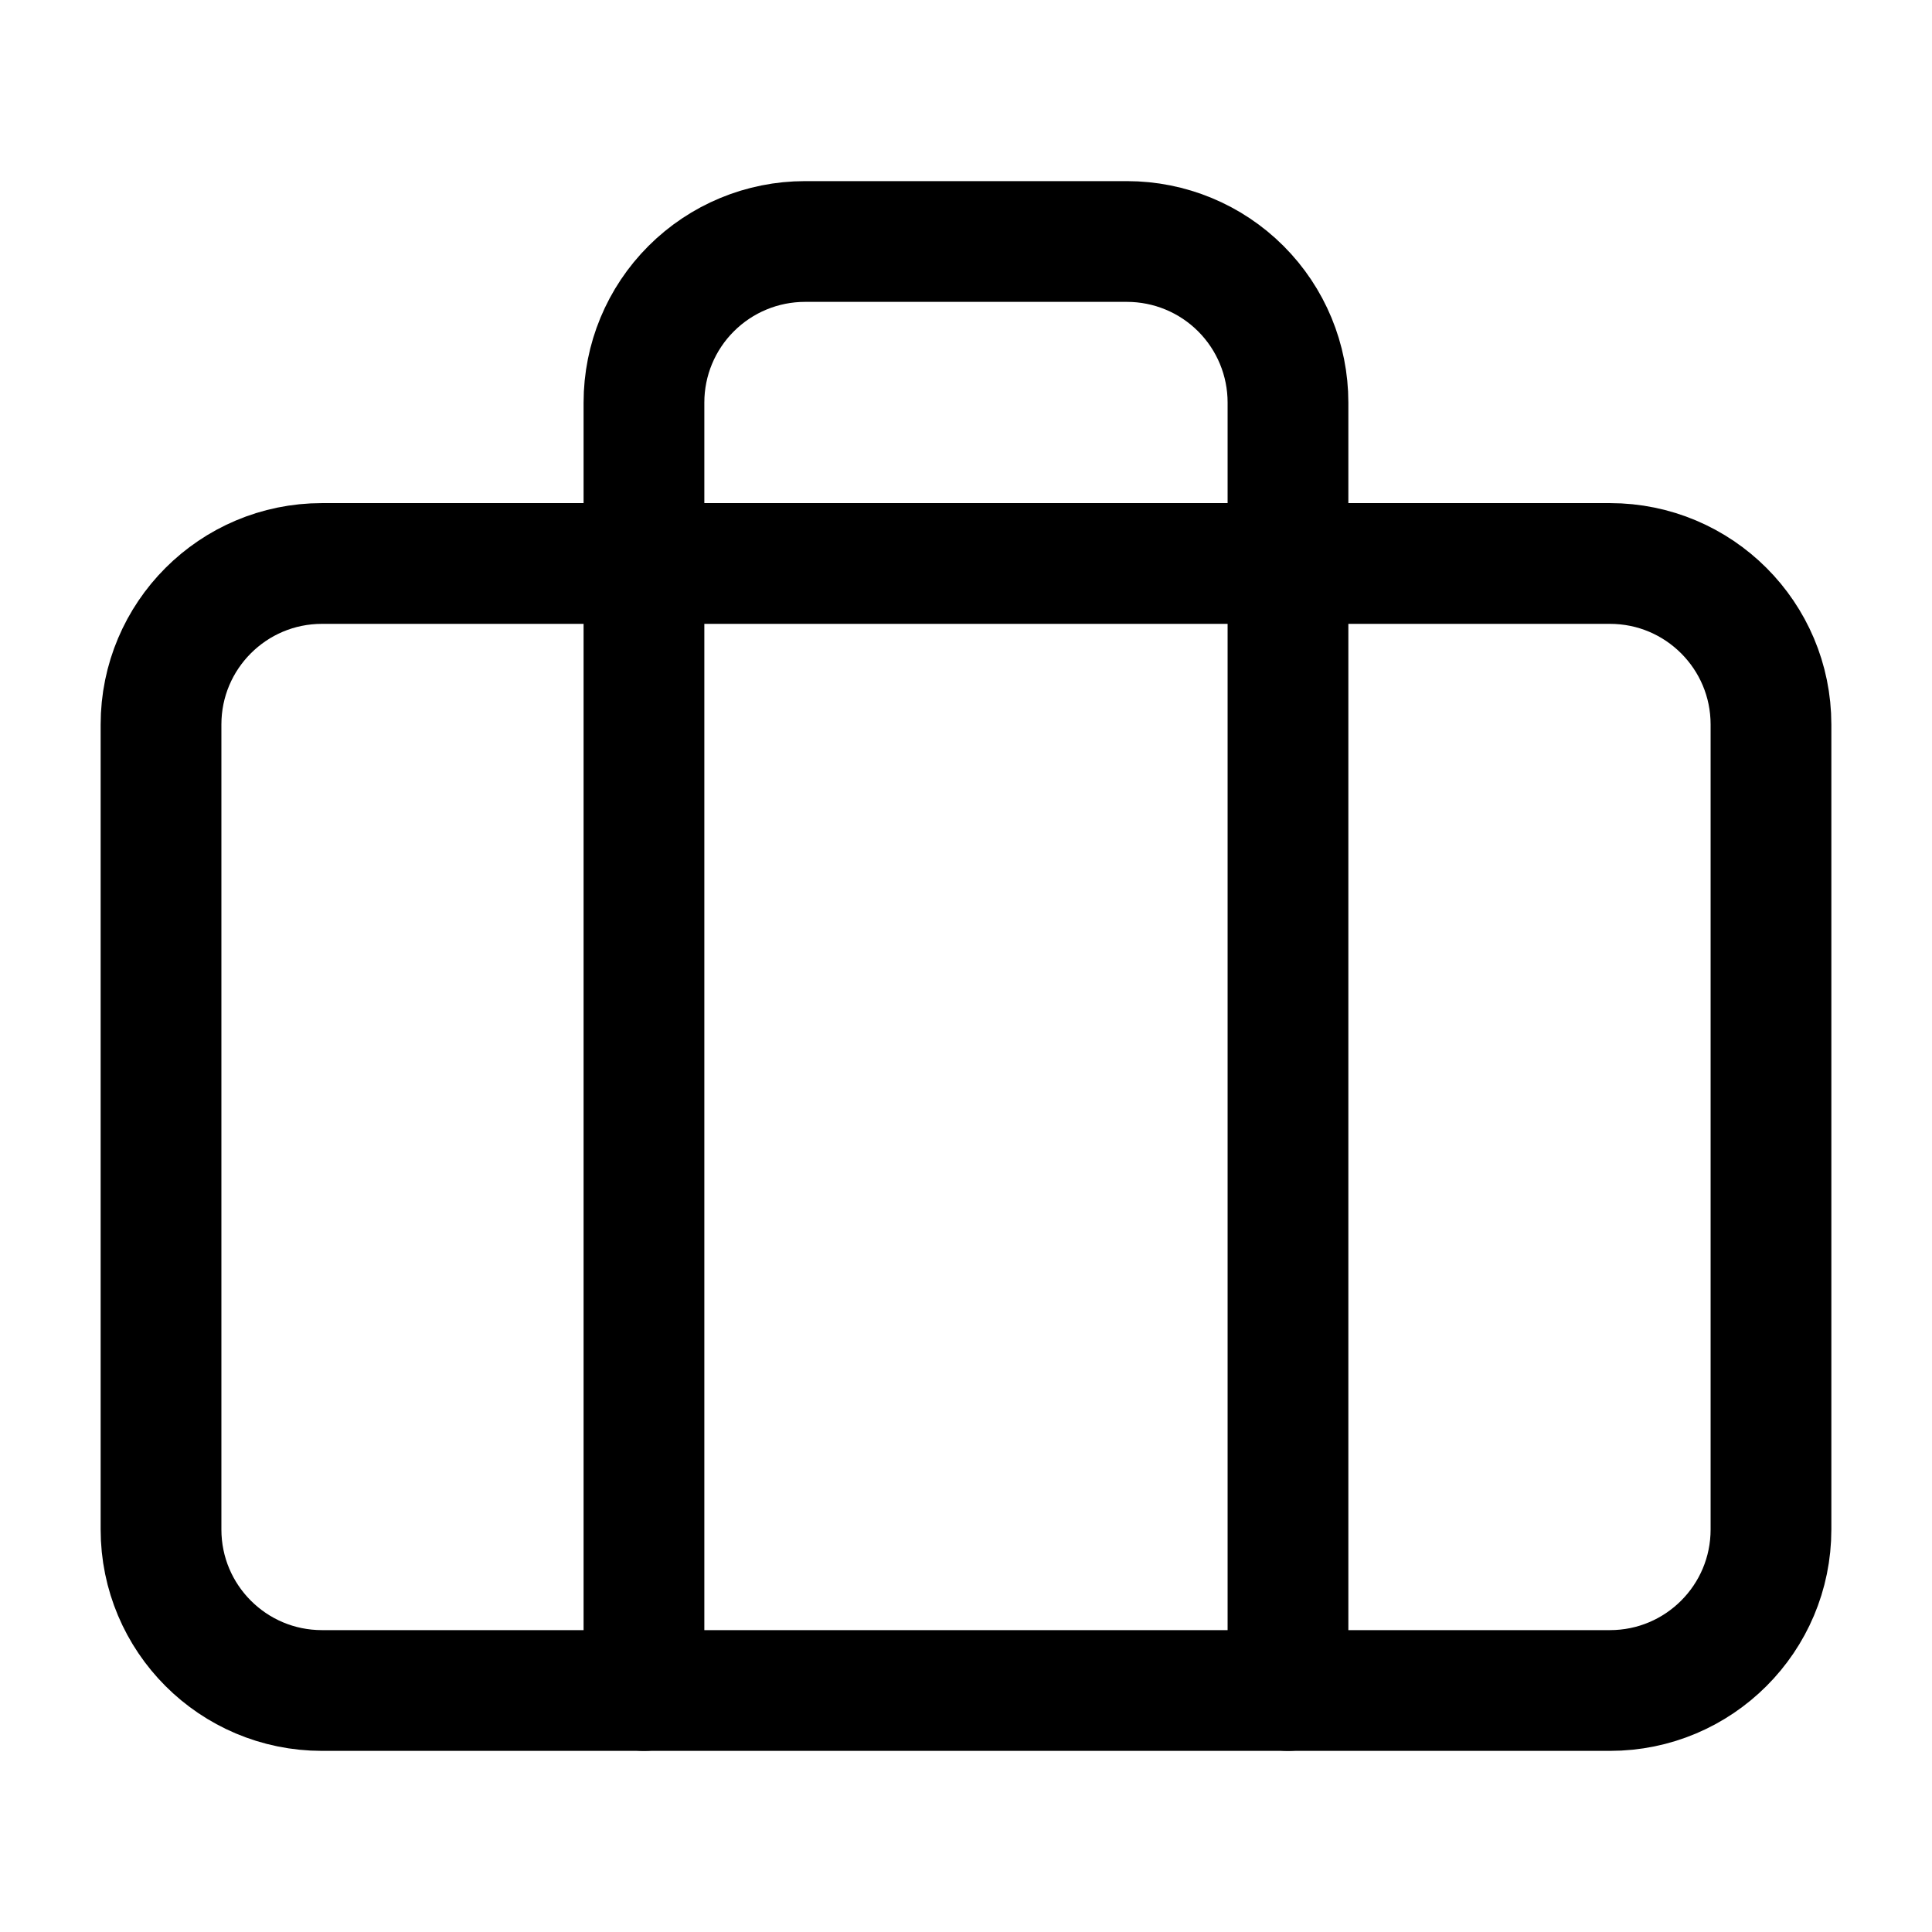 <svg width="32" height="32" viewBox="0 0 32 32" fill="none" xmlns="http://www.w3.org/2000/svg">
<path d="M26.666 9.333H5.333C3.86 9.333 2.667 10.527 2.667 12V25.333C2.667 26.806 3.86 28 5.333 28H26.666C28.139 28 29.333 26.806 29.333 25.333V12C29.333 10.527 28.139 9.333 26.666 9.333Z" stroke="black" stroke-width="2" stroke-linecap="round" stroke-linejoin="round"/>
<path d="M21.333 28V6.667C21.333 5.959 21.052 5.281 20.552 4.781C20.052 4.281 19.374 4 18.666 4H13.333C12.626 4 11.948 4.281 11.448 4.781C10.947 5.281 10.666 5.959 10.666 6.667V28" stroke="black" stroke-width="2" stroke-linecap="round" stroke-linejoin="round"/>
</svg>
